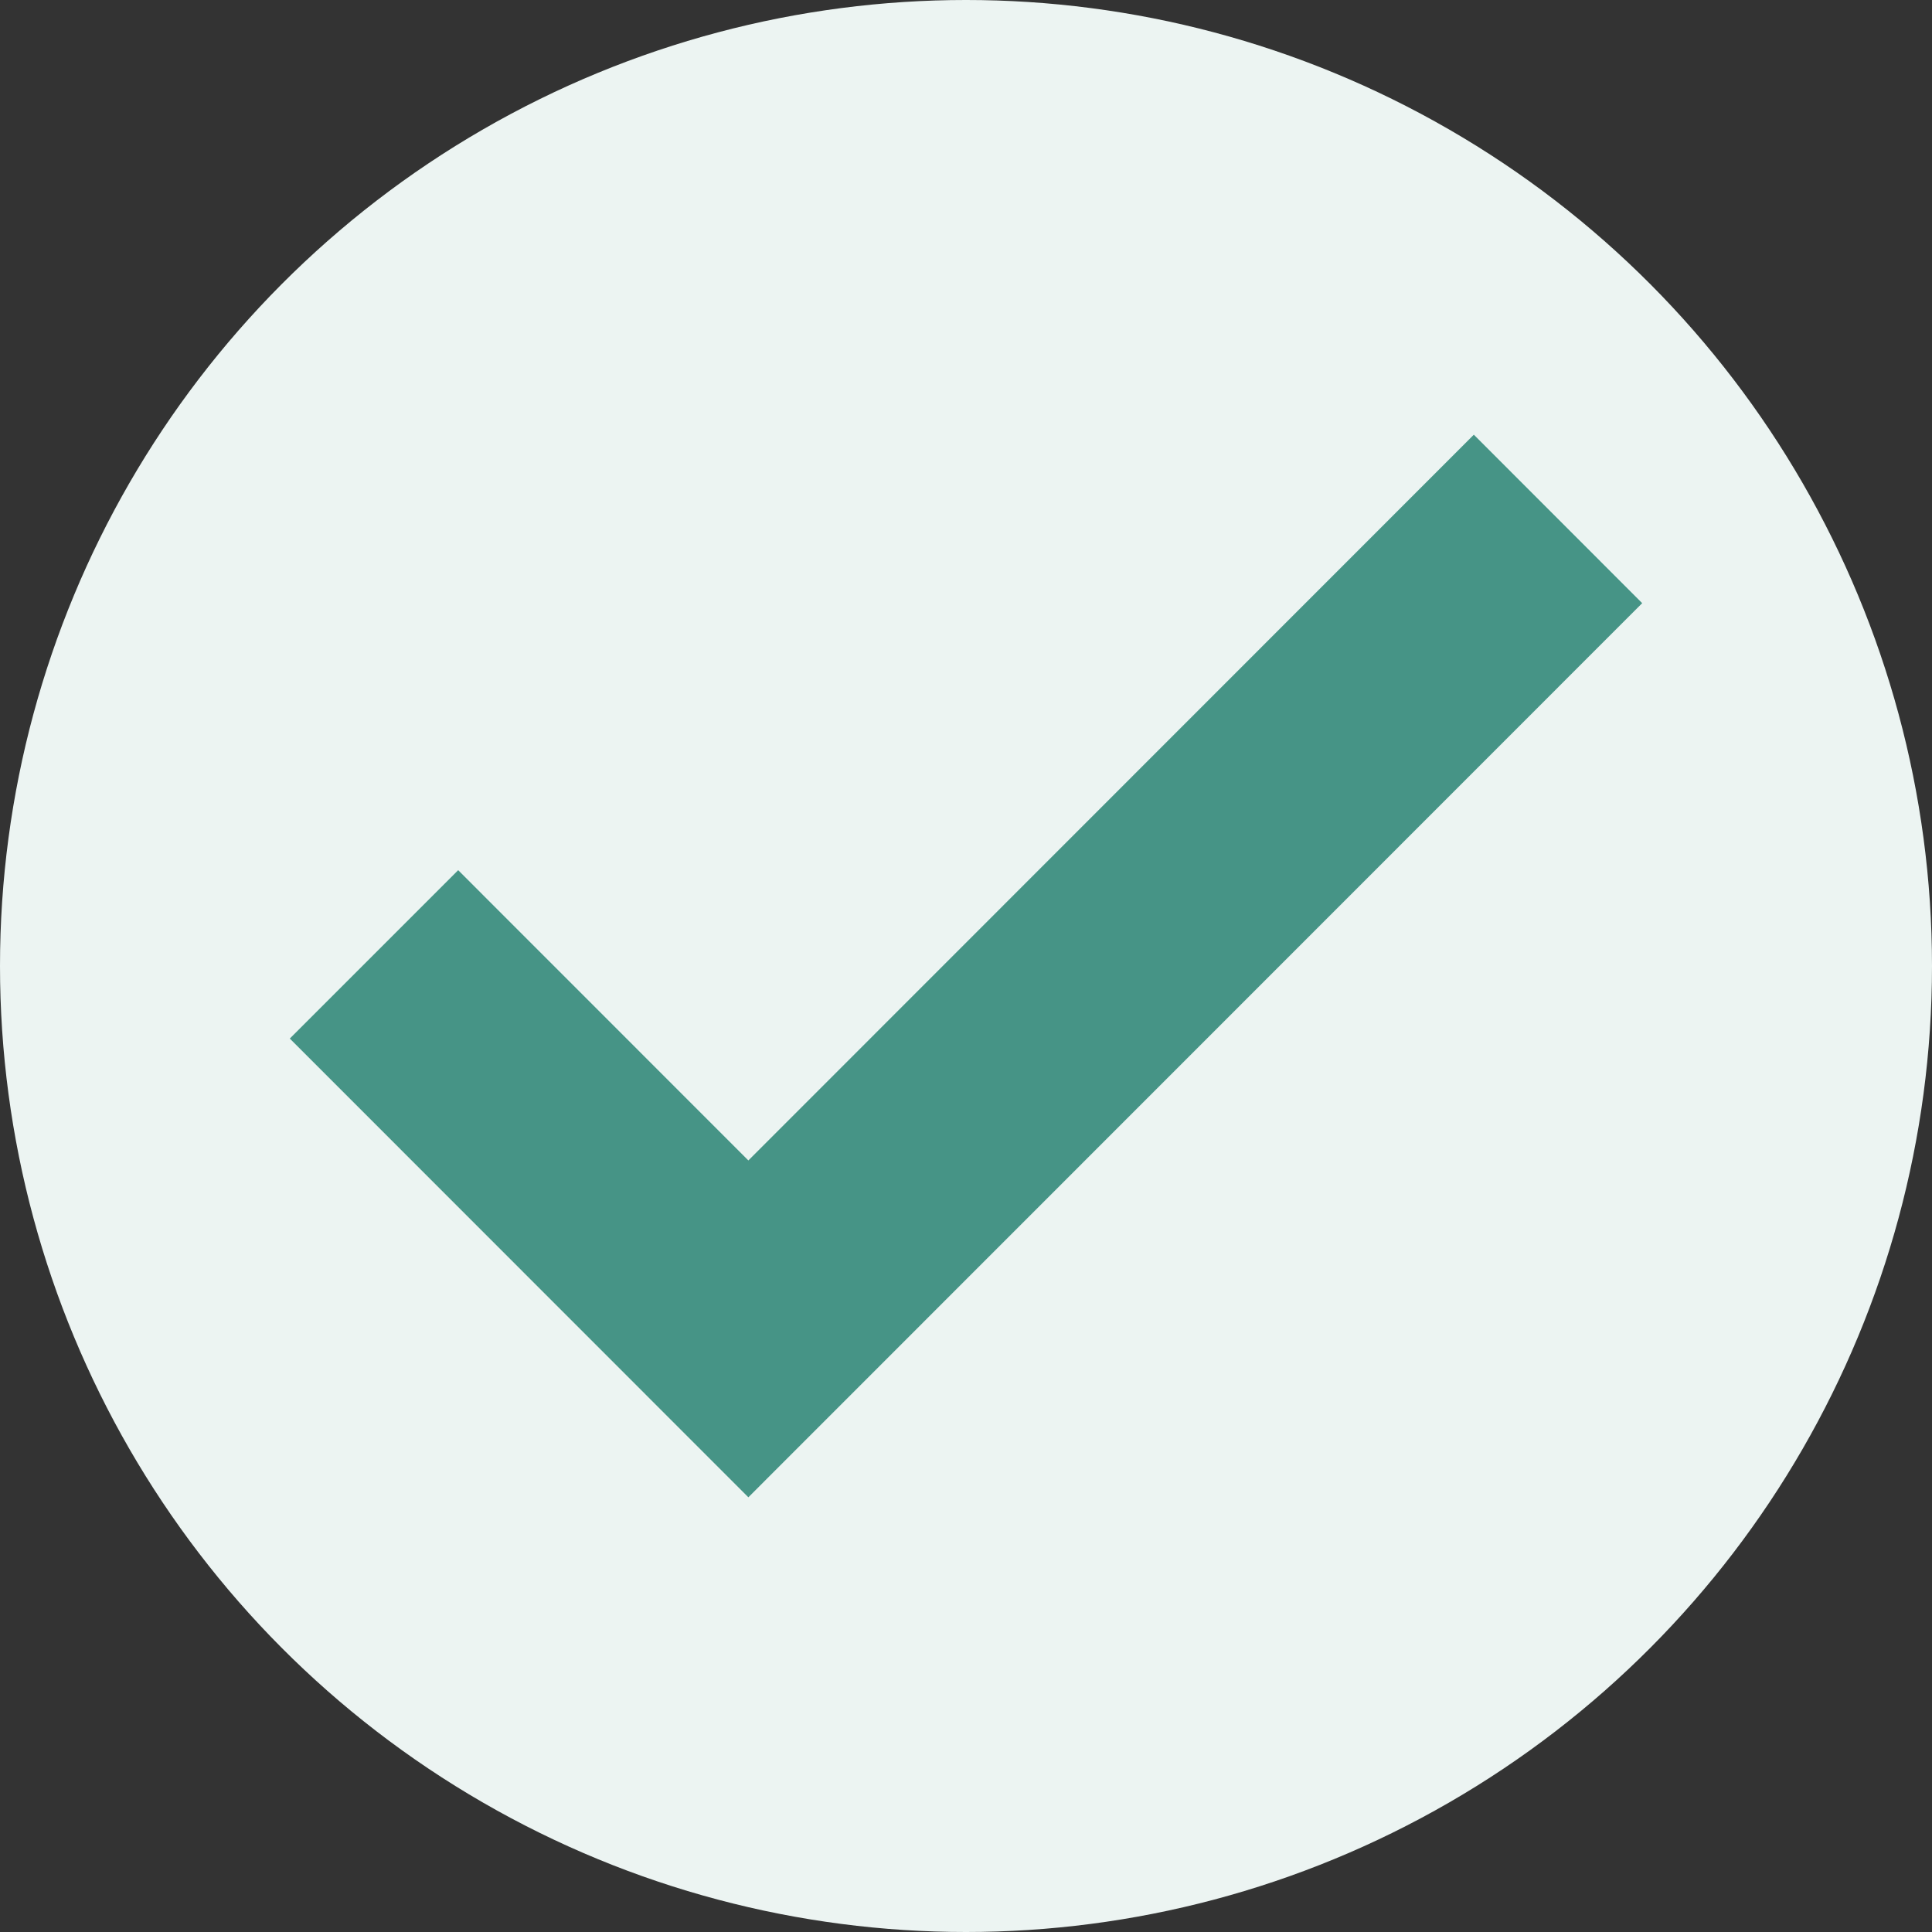 <?xml version="1.0" encoding="utf-8"?>
<!-- Generator: Adobe Illustrator 25.4.1, SVG Export Plug-In . SVG Version: 6.00 Build 0)  -->
<svg version="1.1" id="Layer_1" xmlns="http://www.w3.org/2000/svg" xmlns:xlink="http://www.w3.org/1999/xlink" x="0px" y="0px"
	 width="20px" height="20px" viewBox="0 0 20 20" style="enable-background:new 0 0 20 20;" xml:space="preserve">
<rect x="0" y="0" width="20" height="20" fill="#333333" stroke="none"/>
<style type="text/css">
	.st0{fill:#ECF4F2;}
	.st1{fill:#469486;}
</style>
<circle class="st0" cx="10" cy="10" r="10"/>
<g>
	<polygon class="st1" points="17,6.244 15.257,4.5 7.747,12.013 4.743,9.008 3,10.751 7.747,15.5 	"/>
</g>
</svg>
